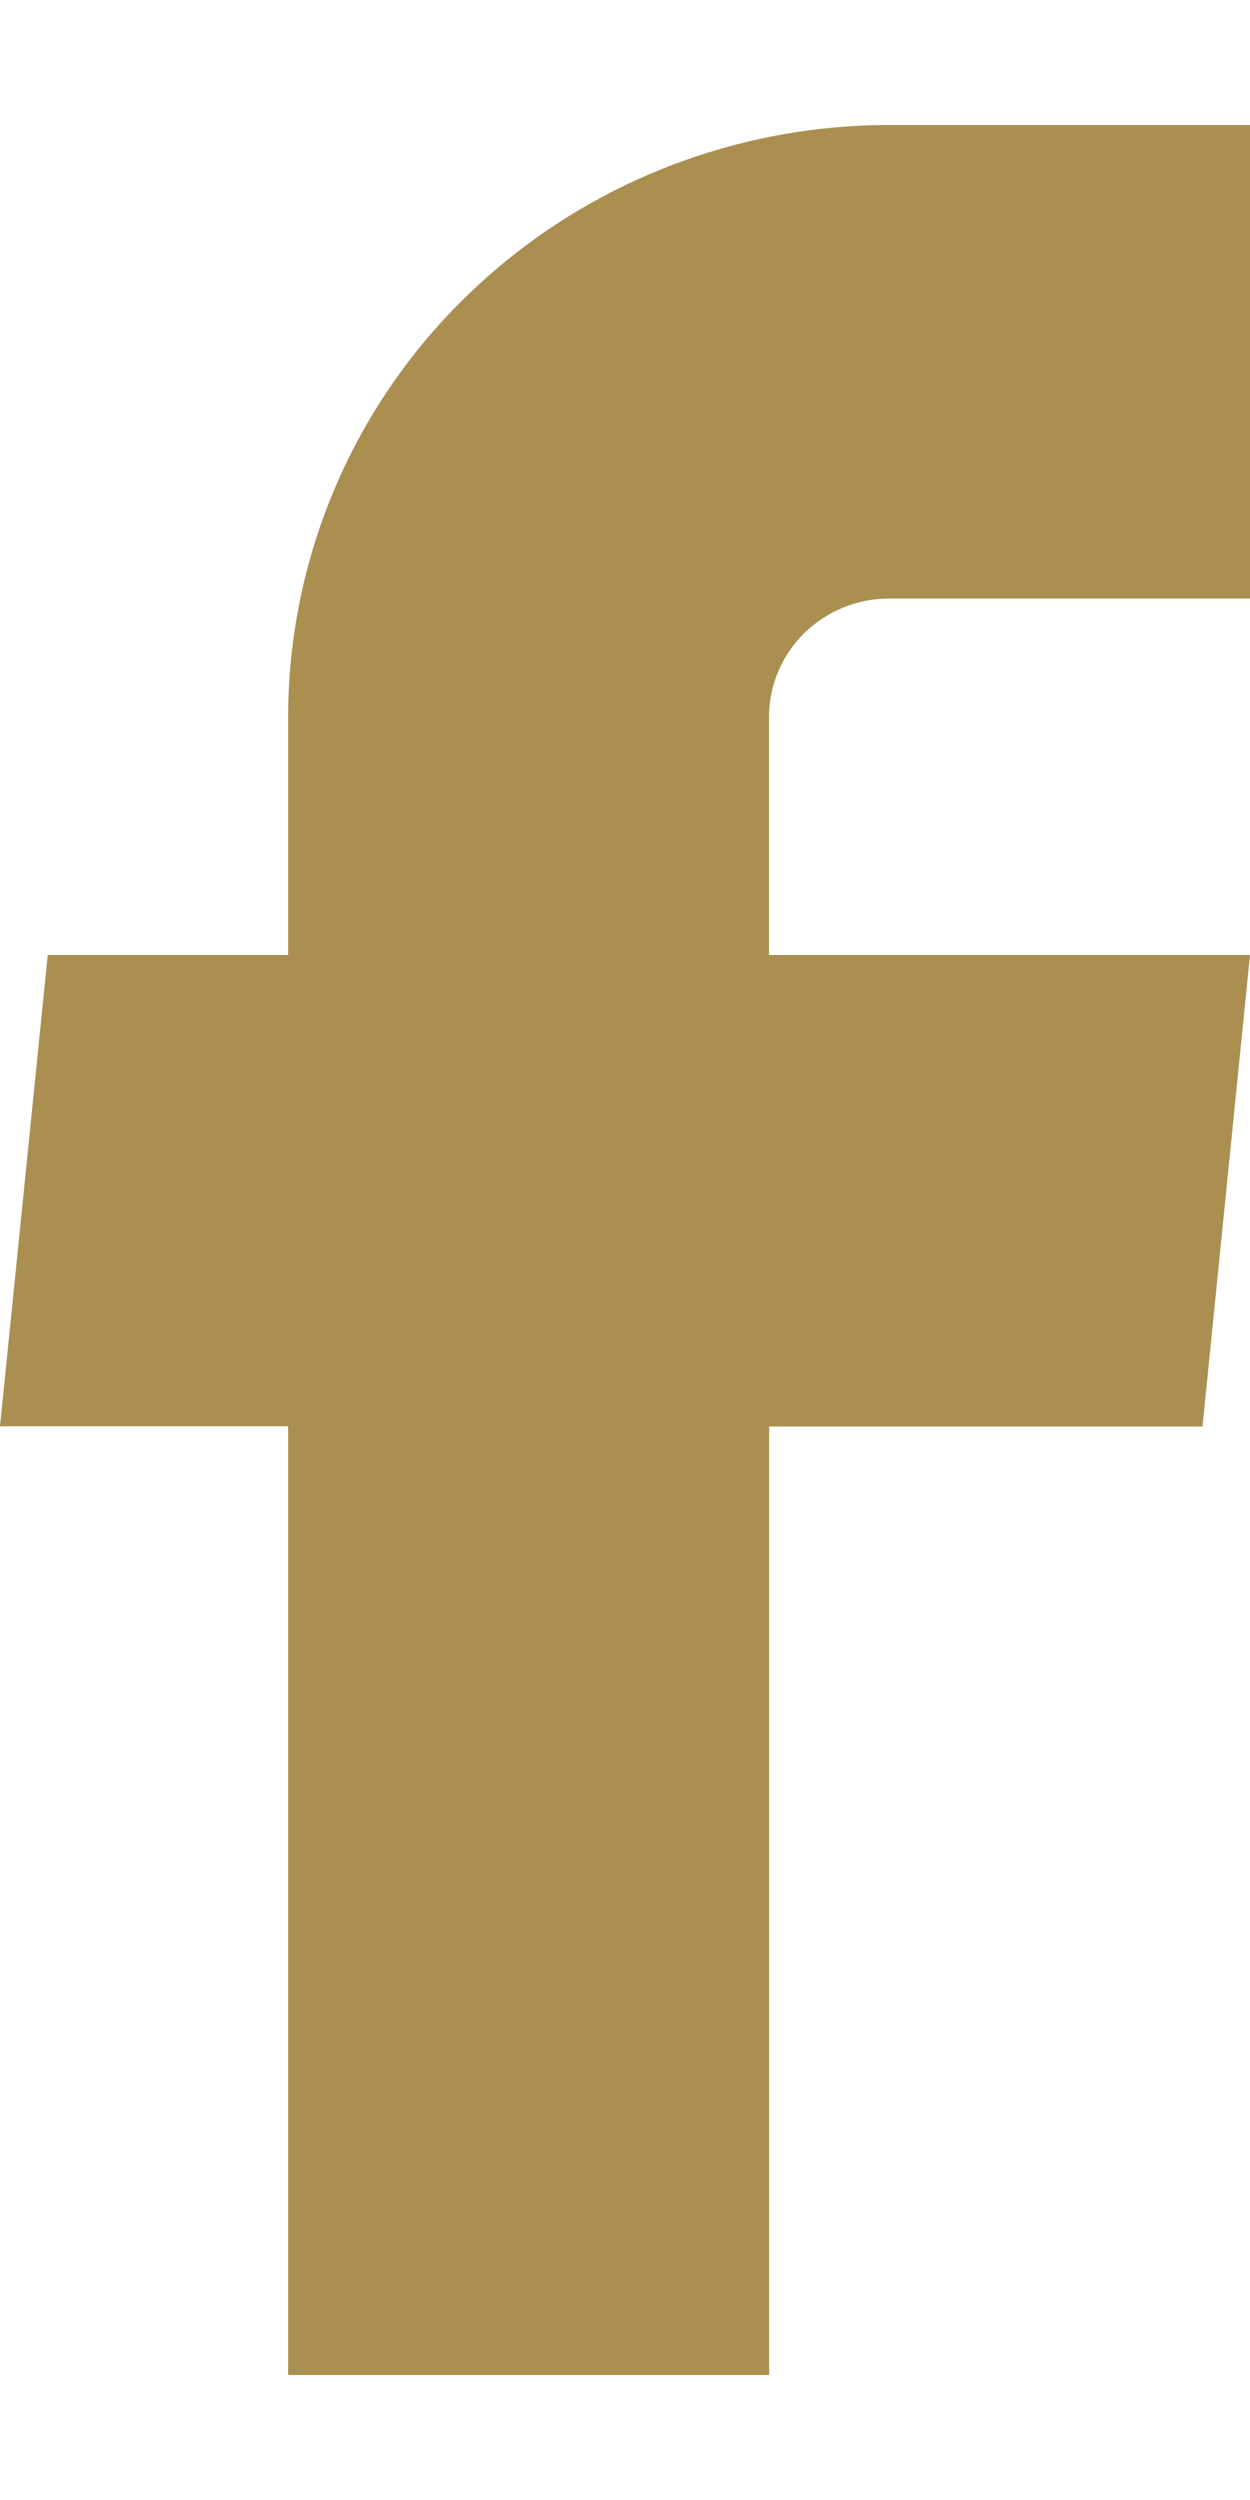 <?xml version="1.0" encoding="utf-8"?>
<!-- Generator: Adobe Illustrator 16.0.0, SVG Export Plug-In . SVG Version: 6.00 Build 0)  -->
<!DOCTYPE svg PUBLIC "-//W3C//DTD SVG 1.1//EN" "http://www.w3.org/Graphics/SVG/1.1/DTD/svg11.dtd">
<svg version="1.1" id="Layer_1" xmlns="http://www.w3.org/2000/svg" xmlns:xlink="http://www.w3.org/1999/xlink" x="0px" y="0px"
	 width="10px" height="20px" viewBox="0 0 10 20" enable-background="new 0 0 10 20" xml:space="preserve">
<path fill="#AA8F51" d="M2.305,19h3.848v-7.588H9.62L10,7.64H6.152V5.736c0-0.252,0.102-0.493,0.281-0.67
	c0.182-0.178,0.426-0.278,0.681-0.278H10V1H7.114c-1.275,0-2.499,0.5-3.4,1.387c-0.899,0.882-1.408,2.089-1.409,3.35V7.64H0.382
	L0,11.41h2.305V19z"/>
</svg>
